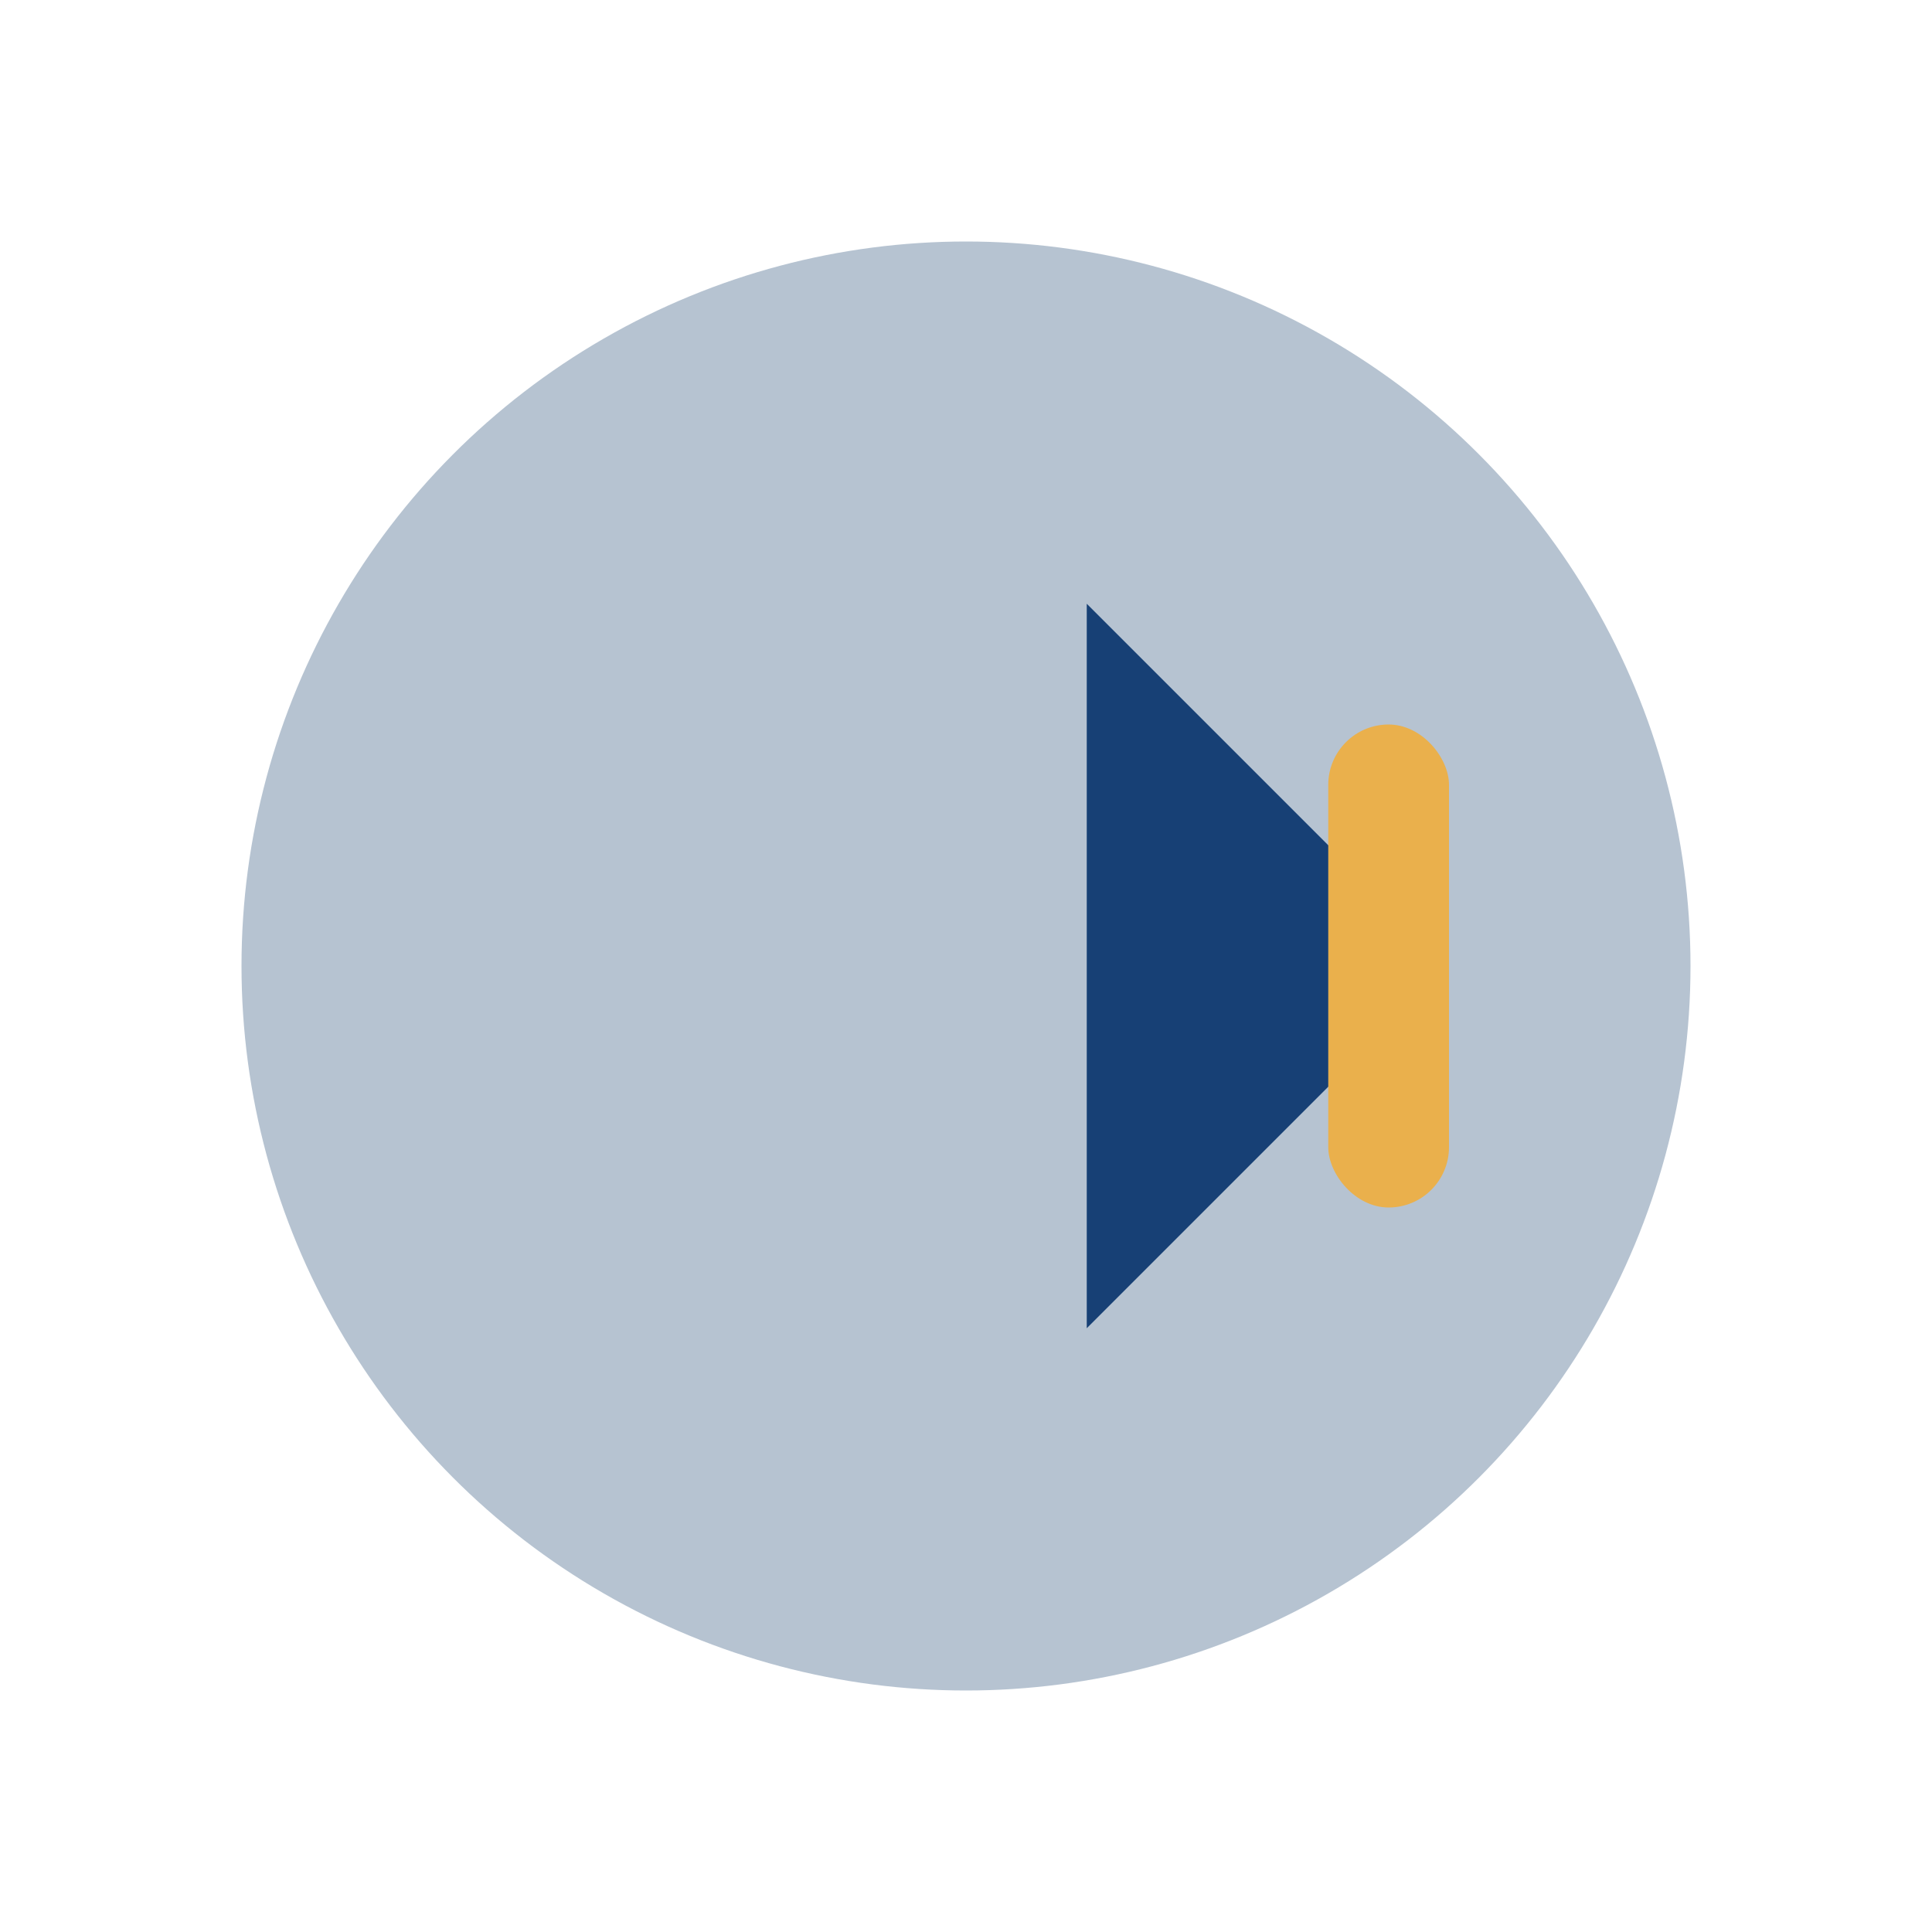 <?xml version="1.0" encoding="UTF-8"?>
<svg xmlns="http://www.w3.org/2000/svg" width="32" height="32" viewBox="0 0 32 32"><circle cx="16" cy="16" r="12" fill="#B6C3D1"/><path d="M6 16h12v-6l6 6-6 6v-6z" fill="#174075"/><rect x="22" y="12" width="2" height="8" rx="1" fill="#EAB04C"/></svg>